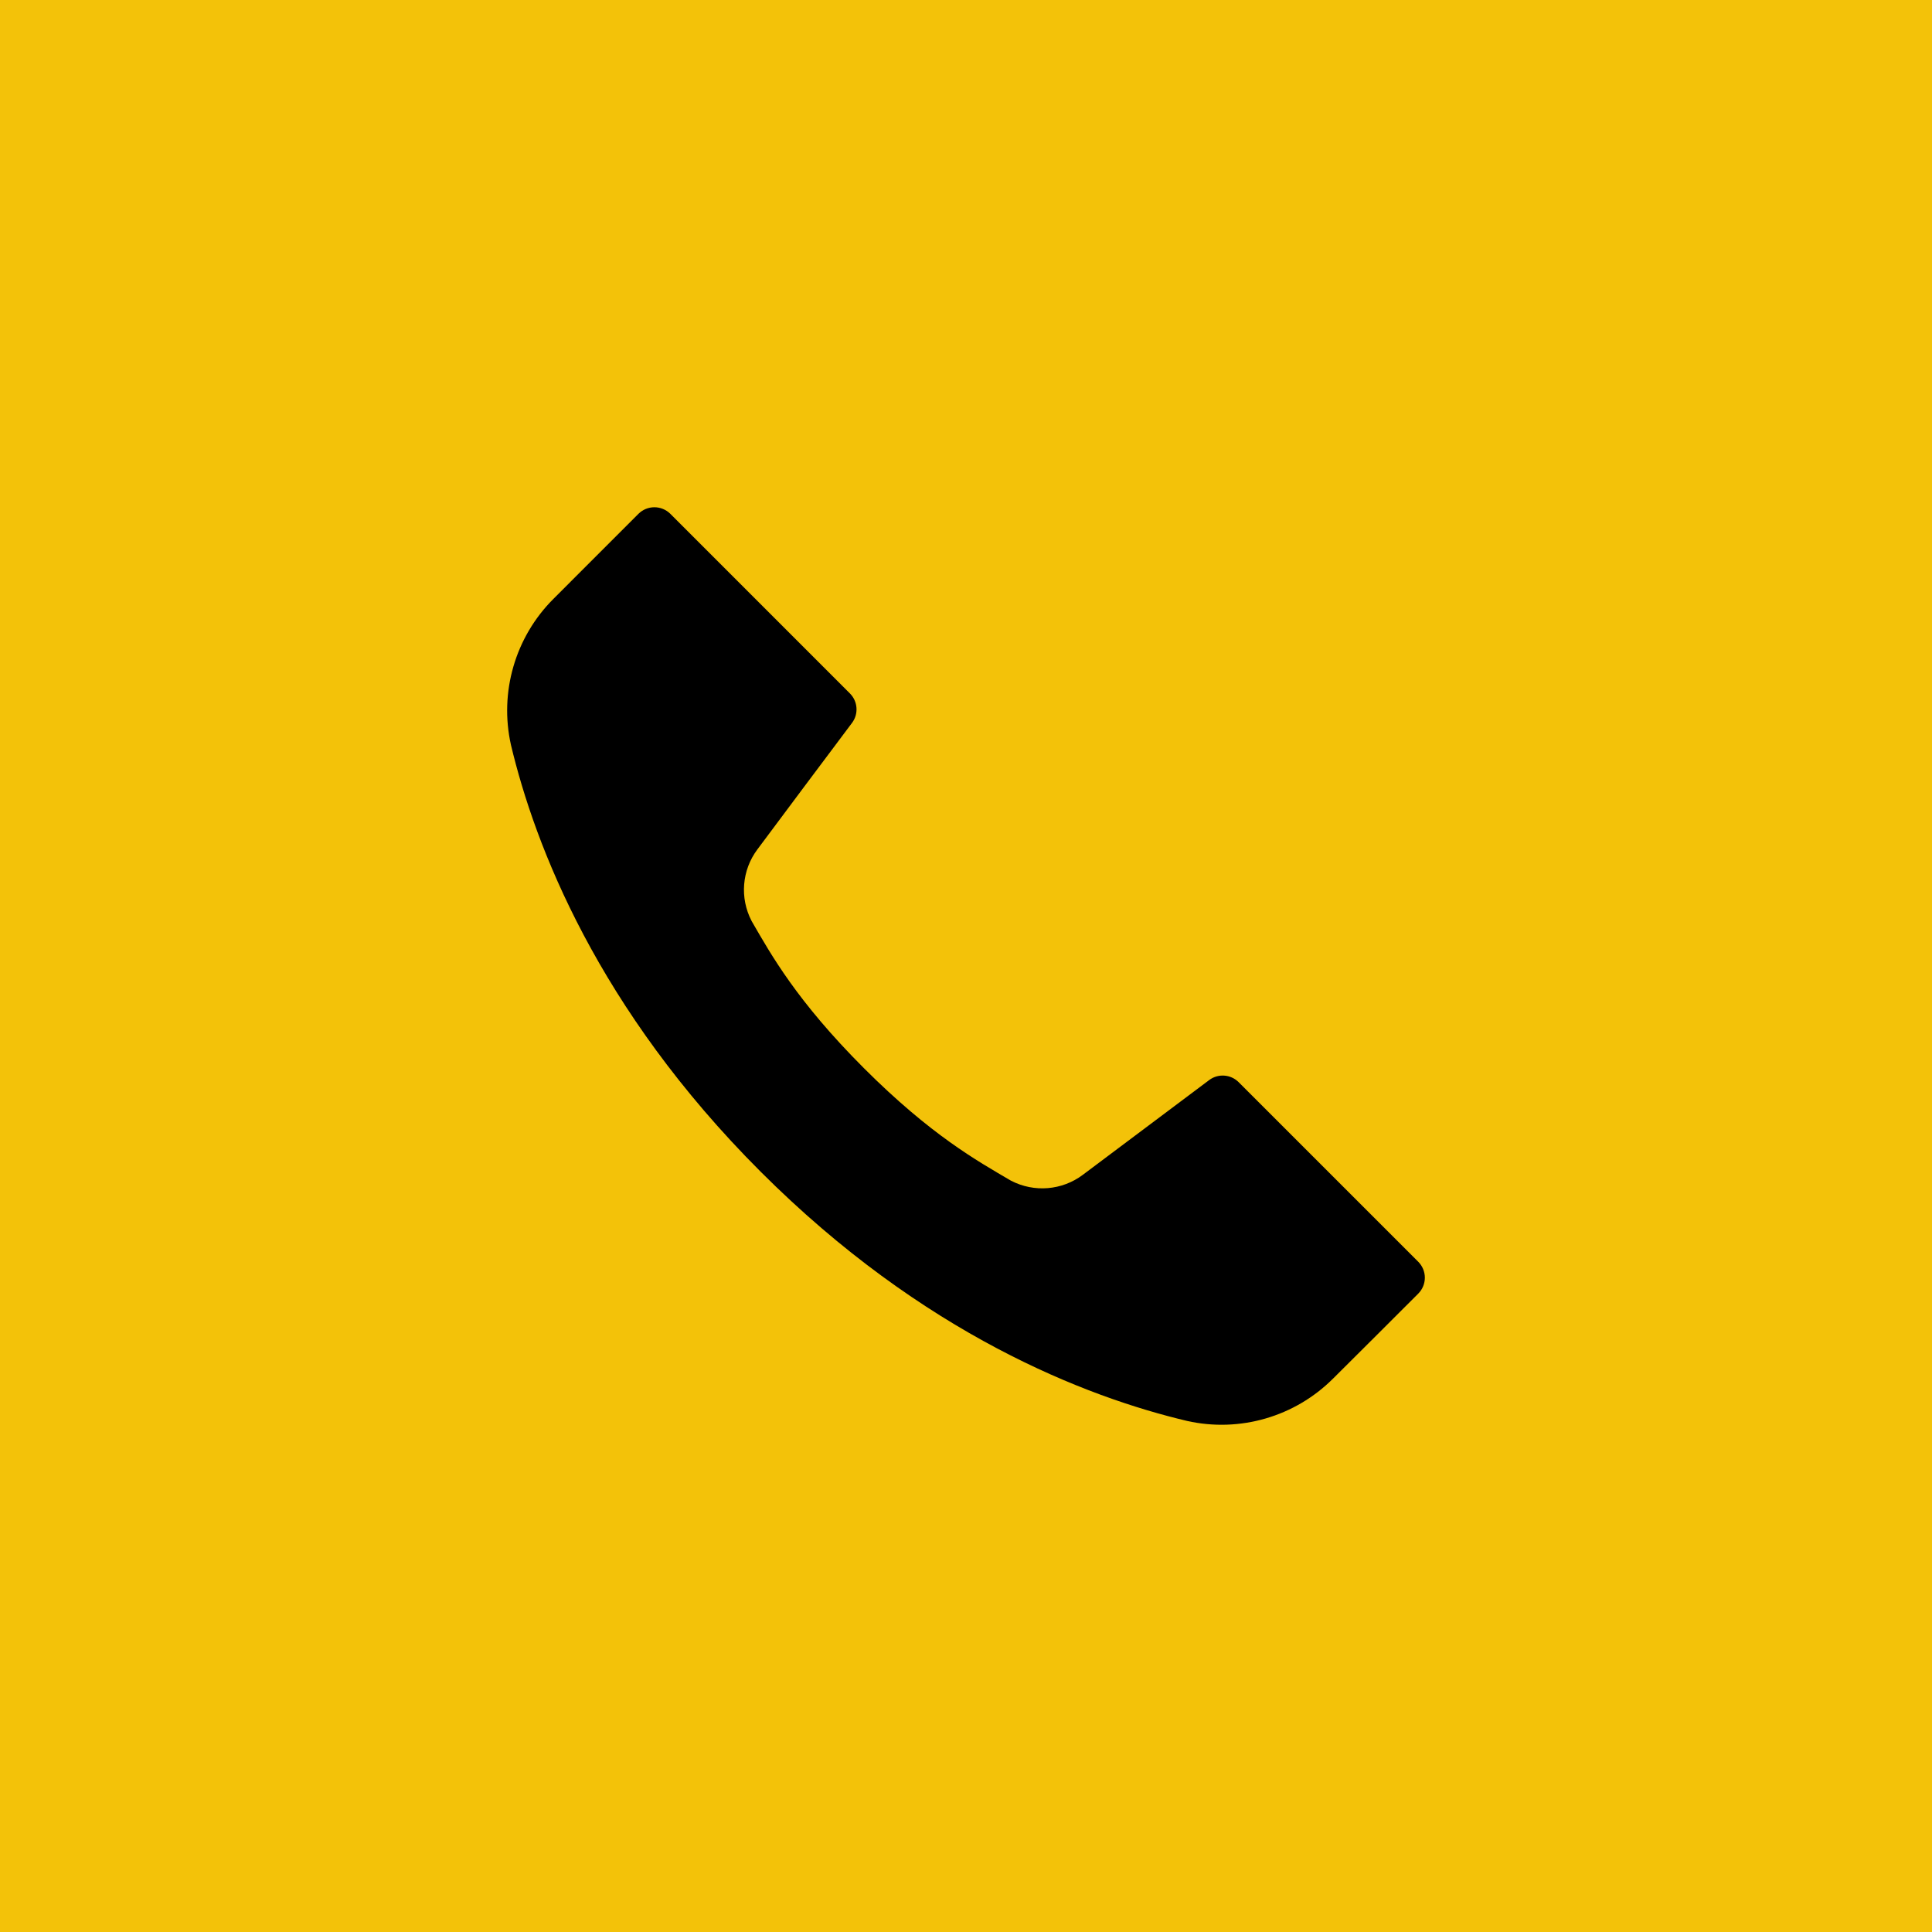 <?xml version="1.0" encoding="UTF-8"?>
<svg xmlns="http://www.w3.org/2000/svg" width="100" height="100" viewBox="0 0 100 100" fill="none">
  <rect width="100" height="100" fill="#F3C209"></rect>
  <path fill-rule="evenodd" clip-rule="evenodd" d="M34.697 26.596L43.992 35.893C44.402 36.302 44.449 36.953 44.1 37.418C42.701 39.284 40.436 42.304 39.202 43.966C38.4 45.035 38.281 46.476 38.901 47.666C38.909 47.682 38.917 47.698 38.927 47.713C39.905 49.403 41.243 51.815 44.716 55.288C48.187 58.759 50.597 60.096 52.281 61.085C52.297 61.095 52.315 61.105 52.333 61.114C53.527 61.735 54.973 61.616 56.049 60.807L62.587 55.904C63.051 55.556 63.702 55.602 64.112 56.013L73.408 65.308C73.626 65.526 73.75 65.824 73.75 66.133C73.75 66.442 73.626 66.74 73.408 66.958C72.191 68.174 70.496 69.87 69.003 71.352C69.001 71.353 69 71.354 68.999 71.355C67.022 73.331 64.172 74.159 61.446 73.548C56.225 72.312 47.798 69.074 39.364 60.64C30.931 52.206 27.692 43.779 26.447 38.559C25.837 35.83 26.665 32.978 28.643 31L33.046 26.596C33.265 26.378 33.562 26.255 33.871 26.255C34.181 26.255 34.478 26.378 34.697 26.596Z" fill="black"></path>
</svg>

